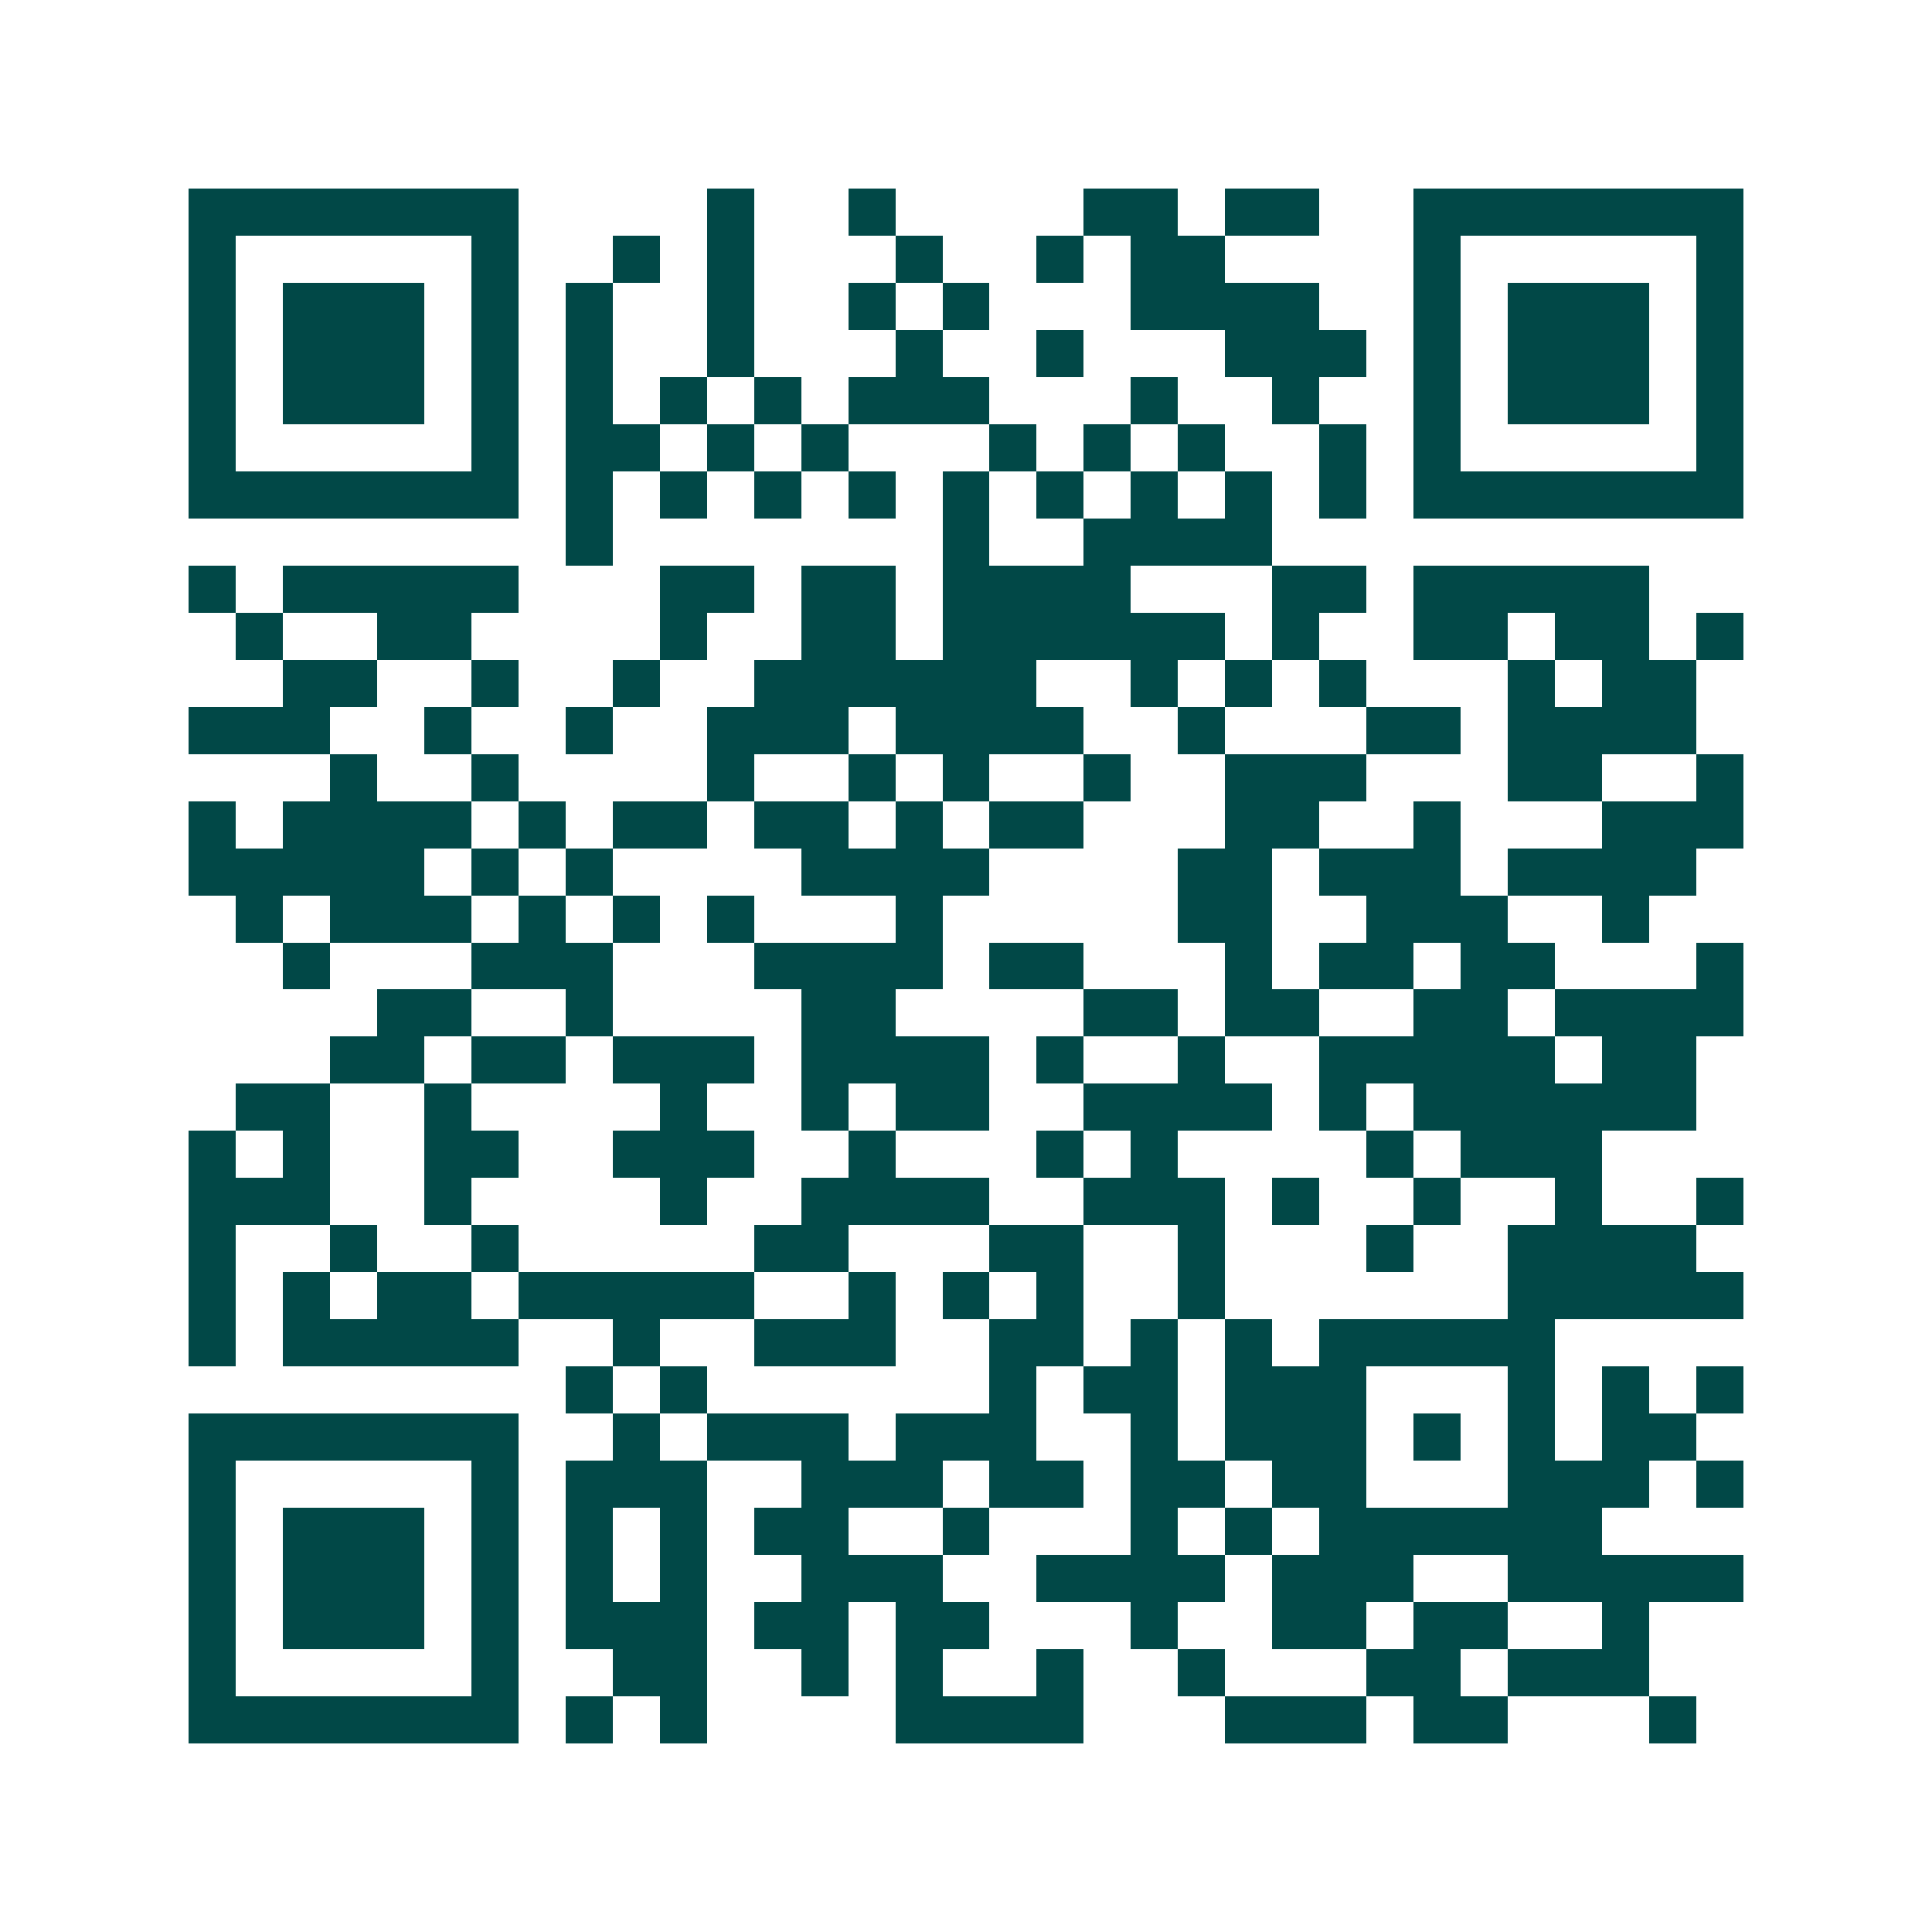 <svg xmlns="http://www.w3.org/2000/svg" width="200" height="200" viewBox="0 0 41 41" shape-rendering="crispEdges"><path fill="#ffffff" d="M0 0h41v41H0z"/><path stroke="#014847" d="M4 4.5h7m4 0h1m2 0h1m4 0h2m1 0h2m2 0h7M4 5.5h1m5 0h1m2 0h1m1 0h1m3 0h1m2 0h1m1 0h2m4 0h1m5 0h1M4 6.5h1m1 0h3m1 0h1m1 0h1m2 0h1m2 0h1m1 0h1m3 0h4m2 0h1m1 0h3m1 0h1M4 7.5h1m1 0h3m1 0h1m1 0h1m2 0h1m3 0h1m2 0h1m3 0h3m1 0h1m1 0h3m1 0h1M4 8.5h1m1 0h3m1 0h1m1 0h1m1 0h1m1 0h1m1 0h3m3 0h1m2 0h1m2 0h1m1 0h3m1 0h1M4 9.5h1m5 0h1m1 0h2m1 0h1m1 0h1m3 0h1m1 0h1m1 0h1m2 0h1m1 0h1m5 0h1M4 10.5h7m1 0h1m1 0h1m1 0h1m1 0h1m1 0h1m1 0h1m1 0h1m1 0h1m1 0h1m1 0h7M12 11.5h1m7 0h1m2 0h4M4 12.5h1m1 0h5m3 0h2m1 0h2m1 0h4m3 0h2m1 0h5M5 13.5h1m2 0h2m4 0h1m2 0h2m1 0h6m1 0h1m2 0h2m1 0h2m1 0h1M6 14.5h2m2 0h1m2 0h1m2 0h6m2 0h1m1 0h1m1 0h1m3 0h1m1 0h2M4 15.5h3m2 0h1m2 0h1m2 0h3m1 0h4m2 0h1m3 0h2m1 0h4M7 16.5h1m2 0h1m4 0h1m2 0h1m1 0h1m2 0h1m2 0h3m3 0h2m2 0h1M4 17.5h1m1 0h4m1 0h1m1 0h2m1 0h2m1 0h1m1 0h2m3 0h2m2 0h1m3 0h3M4 18.5h5m1 0h1m1 0h1m4 0h4m4 0h2m1 0h3m1 0h4M5 19.5h1m1 0h3m1 0h1m1 0h1m1 0h1m3 0h1m5 0h2m2 0h3m2 0h1M6 20.5h1m3 0h3m3 0h4m1 0h2m3 0h1m1 0h2m1 0h2m3 0h1M8 21.5h2m2 0h1m4 0h2m4 0h2m1 0h2m2 0h2m1 0h4M7 22.5h2m1 0h2m1 0h3m1 0h4m1 0h1m2 0h1m2 0h5m1 0h2M5 23.5h2m2 0h1m4 0h1m2 0h1m1 0h2m2 0h4m1 0h1m1 0h6M4 24.5h1m1 0h1m2 0h2m2 0h3m2 0h1m3 0h1m1 0h1m4 0h1m1 0h3M4 25.5h3m2 0h1m4 0h1m2 0h4m2 0h3m1 0h1m2 0h1m2 0h1m2 0h1M4 26.5h1m2 0h1m2 0h1m5 0h2m3 0h2m2 0h1m3 0h1m2 0h4M4 27.5h1m1 0h1m1 0h2m1 0h5m2 0h1m1 0h1m1 0h1m2 0h1m6 0h5M4 28.5h1m1 0h5m2 0h1m2 0h3m2 0h2m1 0h1m1 0h1m1 0h5M12 29.5h1m1 0h1m6 0h1m1 0h2m1 0h3m3 0h1m1 0h1m1 0h1M4 30.5h7m2 0h1m1 0h3m1 0h3m2 0h1m1 0h3m1 0h1m1 0h1m1 0h2M4 31.5h1m5 0h1m1 0h3m2 0h3m1 0h2m1 0h2m1 0h2m3 0h3m1 0h1M4 32.5h1m1 0h3m1 0h1m1 0h1m1 0h1m1 0h2m2 0h1m3 0h1m1 0h1m1 0h6M4 33.5h1m1 0h3m1 0h1m1 0h1m1 0h1m2 0h3m2 0h4m1 0h3m2 0h5M4 34.5h1m1 0h3m1 0h1m1 0h3m1 0h2m1 0h2m3 0h1m2 0h2m1 0h2m2 0h1M4 35.5h1m5 0h1m2 0h2m2 0h1m1 0h1m2 0h1m2 0h1m3 0h2m1 0h3M4 36.5h7m1 0h1m1 0h1m4 0h4m3 0h3m1 0h2m3 0h1"/></svg>
